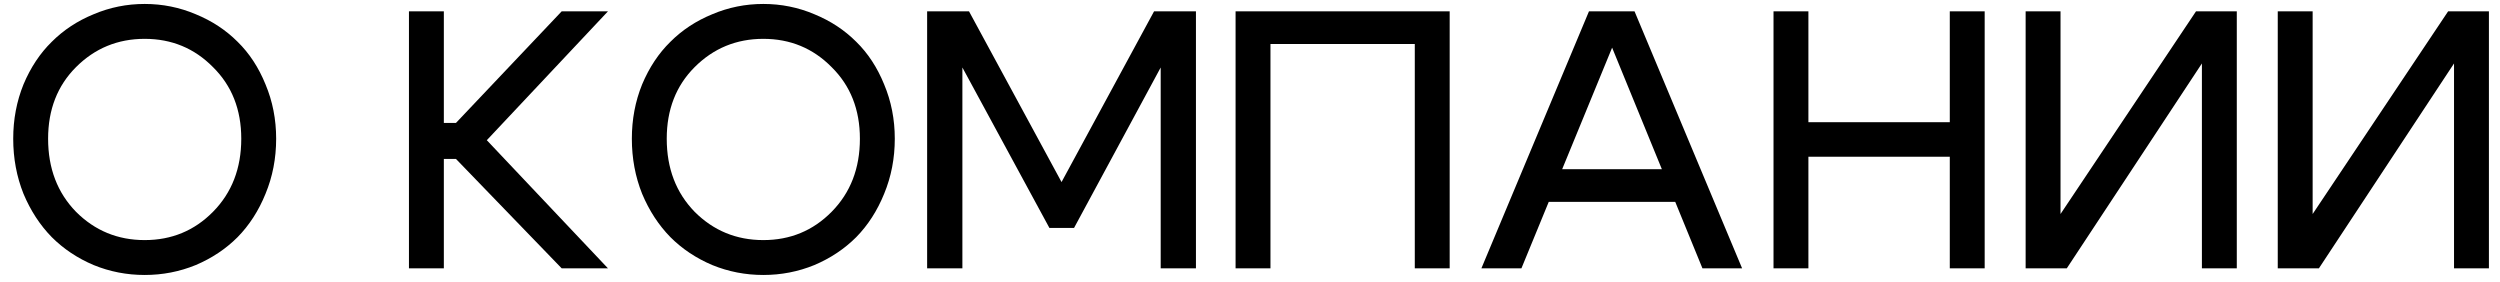<?xml version="1.0" encoding="UTF-8"?> <svg xmlns="http://www.w3.org/2000/svg" width="177" height="20" viewBox="0 0 177 20" fill="none"><path d="M3.406 9.822C3.406 11.919 4.065 13.644 5.382 14.996C6.717 16.331 8.337 16.998 10.244 16.998C12.151 16.998 13.763 16.331 15.08 14.996C16.415 13.644 17.082 11.919 17.082 9.822C17.082 7.759 16.415 6.069 15.08 4.752C13.763 3.417 12.151 2.75 10.244 2.75C8.337 2.75 6.717 3.417 5.382 4.752C4.065 6.069 3.406 7.759 3.406 9.822ZM0.936 9.822C0.936 8.453 1.179 7.17 1.664 5.974C2.167 4.778 2.834 3.773 3.666 2.958C4.498 2.126 5.486 1.476 6.63 1.008C7.774 0.523 8.979 0.28 10.244 0.28C11.509 0.28 12.714 0.523 13.858 1.008C15.002 1.476 15.99 2.126 16.822 2.958C17.654 3.773 18.313 4.778 18.798 5.974C19.301 7.17 19.552 8.453 19.552 9.822C19.552 11.209 19.301 12.509 18.798 13.722C18.313 14.918 17.654 15.941 16.822 16.79C15.99 17.622 15.002 18.281 13.858 18.766C12.714 19.234 11.509 19.468 10.244 19.468C8.979 19.468 7.774 19.234 6.63 18.766C5.486 18.281 4.498 17.622 3.666 16.79C2.834 15.941 2.167 14.918 1.664 13.722C1.179 12.509 0.936 11.209 0.936 9.822ZM28.954 19V0.8H31.424V8.704H32.282L39.77 0.8H43.046L34.466 9.926L43.046 19H39.77L32.282 11.252H31.424V19H28.954ZM47.205 9.822C47.205 11.919 47.864 13.644 49.181 14.996C50.516 16.331 52.136 16.998 54.043 16.998C55.95 16.998 57.562 16.331 58.879 14.996C60.214 13.644 60.881 11.919 60.881 9.822C60.881 7.759 60.214 6.069 58.879 4.752C57.562 3.417 55.95 2.75 54.043 2.75C52.136 2.75 50.516 3.417 49.181 4.752C47.864 6.069 47.205 7.759 47.205 9.822ZM44.735 9.822C44.735 8.453 44.977 7.17 45.463 5.974C45.965 4.778 46.633 3.773 47.465 2.958C48.297 2.126 49.285 1.476 50.429 1.008C51.573 0.523 52.778 0.28 54.043 0.28C55.308 0.28 56.513 0.523 57.657 1.008C58.801 1.476 59.789 2.126 60.621 2.958C61.453 3.773 62.111 4.778 62.597 5.974C63.099 7.17 63.351 8.453 63.351 9.822C63.351 11.209 63.099 12.509 62.597 13.722C62.111 14.918 61.453 15.941 60.621 16.79C59.789 17.622 58.801 18.281 57.657 18.766C56.513 19.234 55.308 19.468 54.043 19.468C52.778 19.468 51.573 19.234 50.429 18.766C49.285 18.281 48.297 17.622 47.465 16.79C46.633 15.941 45.965 14.918 45.463 13.722C44.977 12.509 44.735 11.209 44.735 9.822ZM65.641 19V0.8H68.605L75.157 12.89L81.709 0.8H84.673V19H82.177V4.778L76.041 16.14H74.299L68.137 4.778V19H65.641ZM87.479 0.8H102.637V19H100.167V3.114H89.949V19H87.479V0.8ZM108.808 11.98H119.39V14.294H108.808V11.98ZM107.716 19H104.882L112.5 0.8H115.724L123.342 19H120.534L114.138 3.374L107.716 19ZM125.565 19V0.8H128.035V8.652H138.045V0.8H140.515V19H138.045V11.096H128.035V19H125.565ZM158.365 19H155.895V4.492L146.327 19H143.415V0.8H145.885V15.152L155.479 0.8H158.365V19ZM176.215 19H173.745V4.492L164.177 19H161.265V0.8H163.735V15.152L173.329 0.8H176.215V19Z" fill="black"></path></svg> 